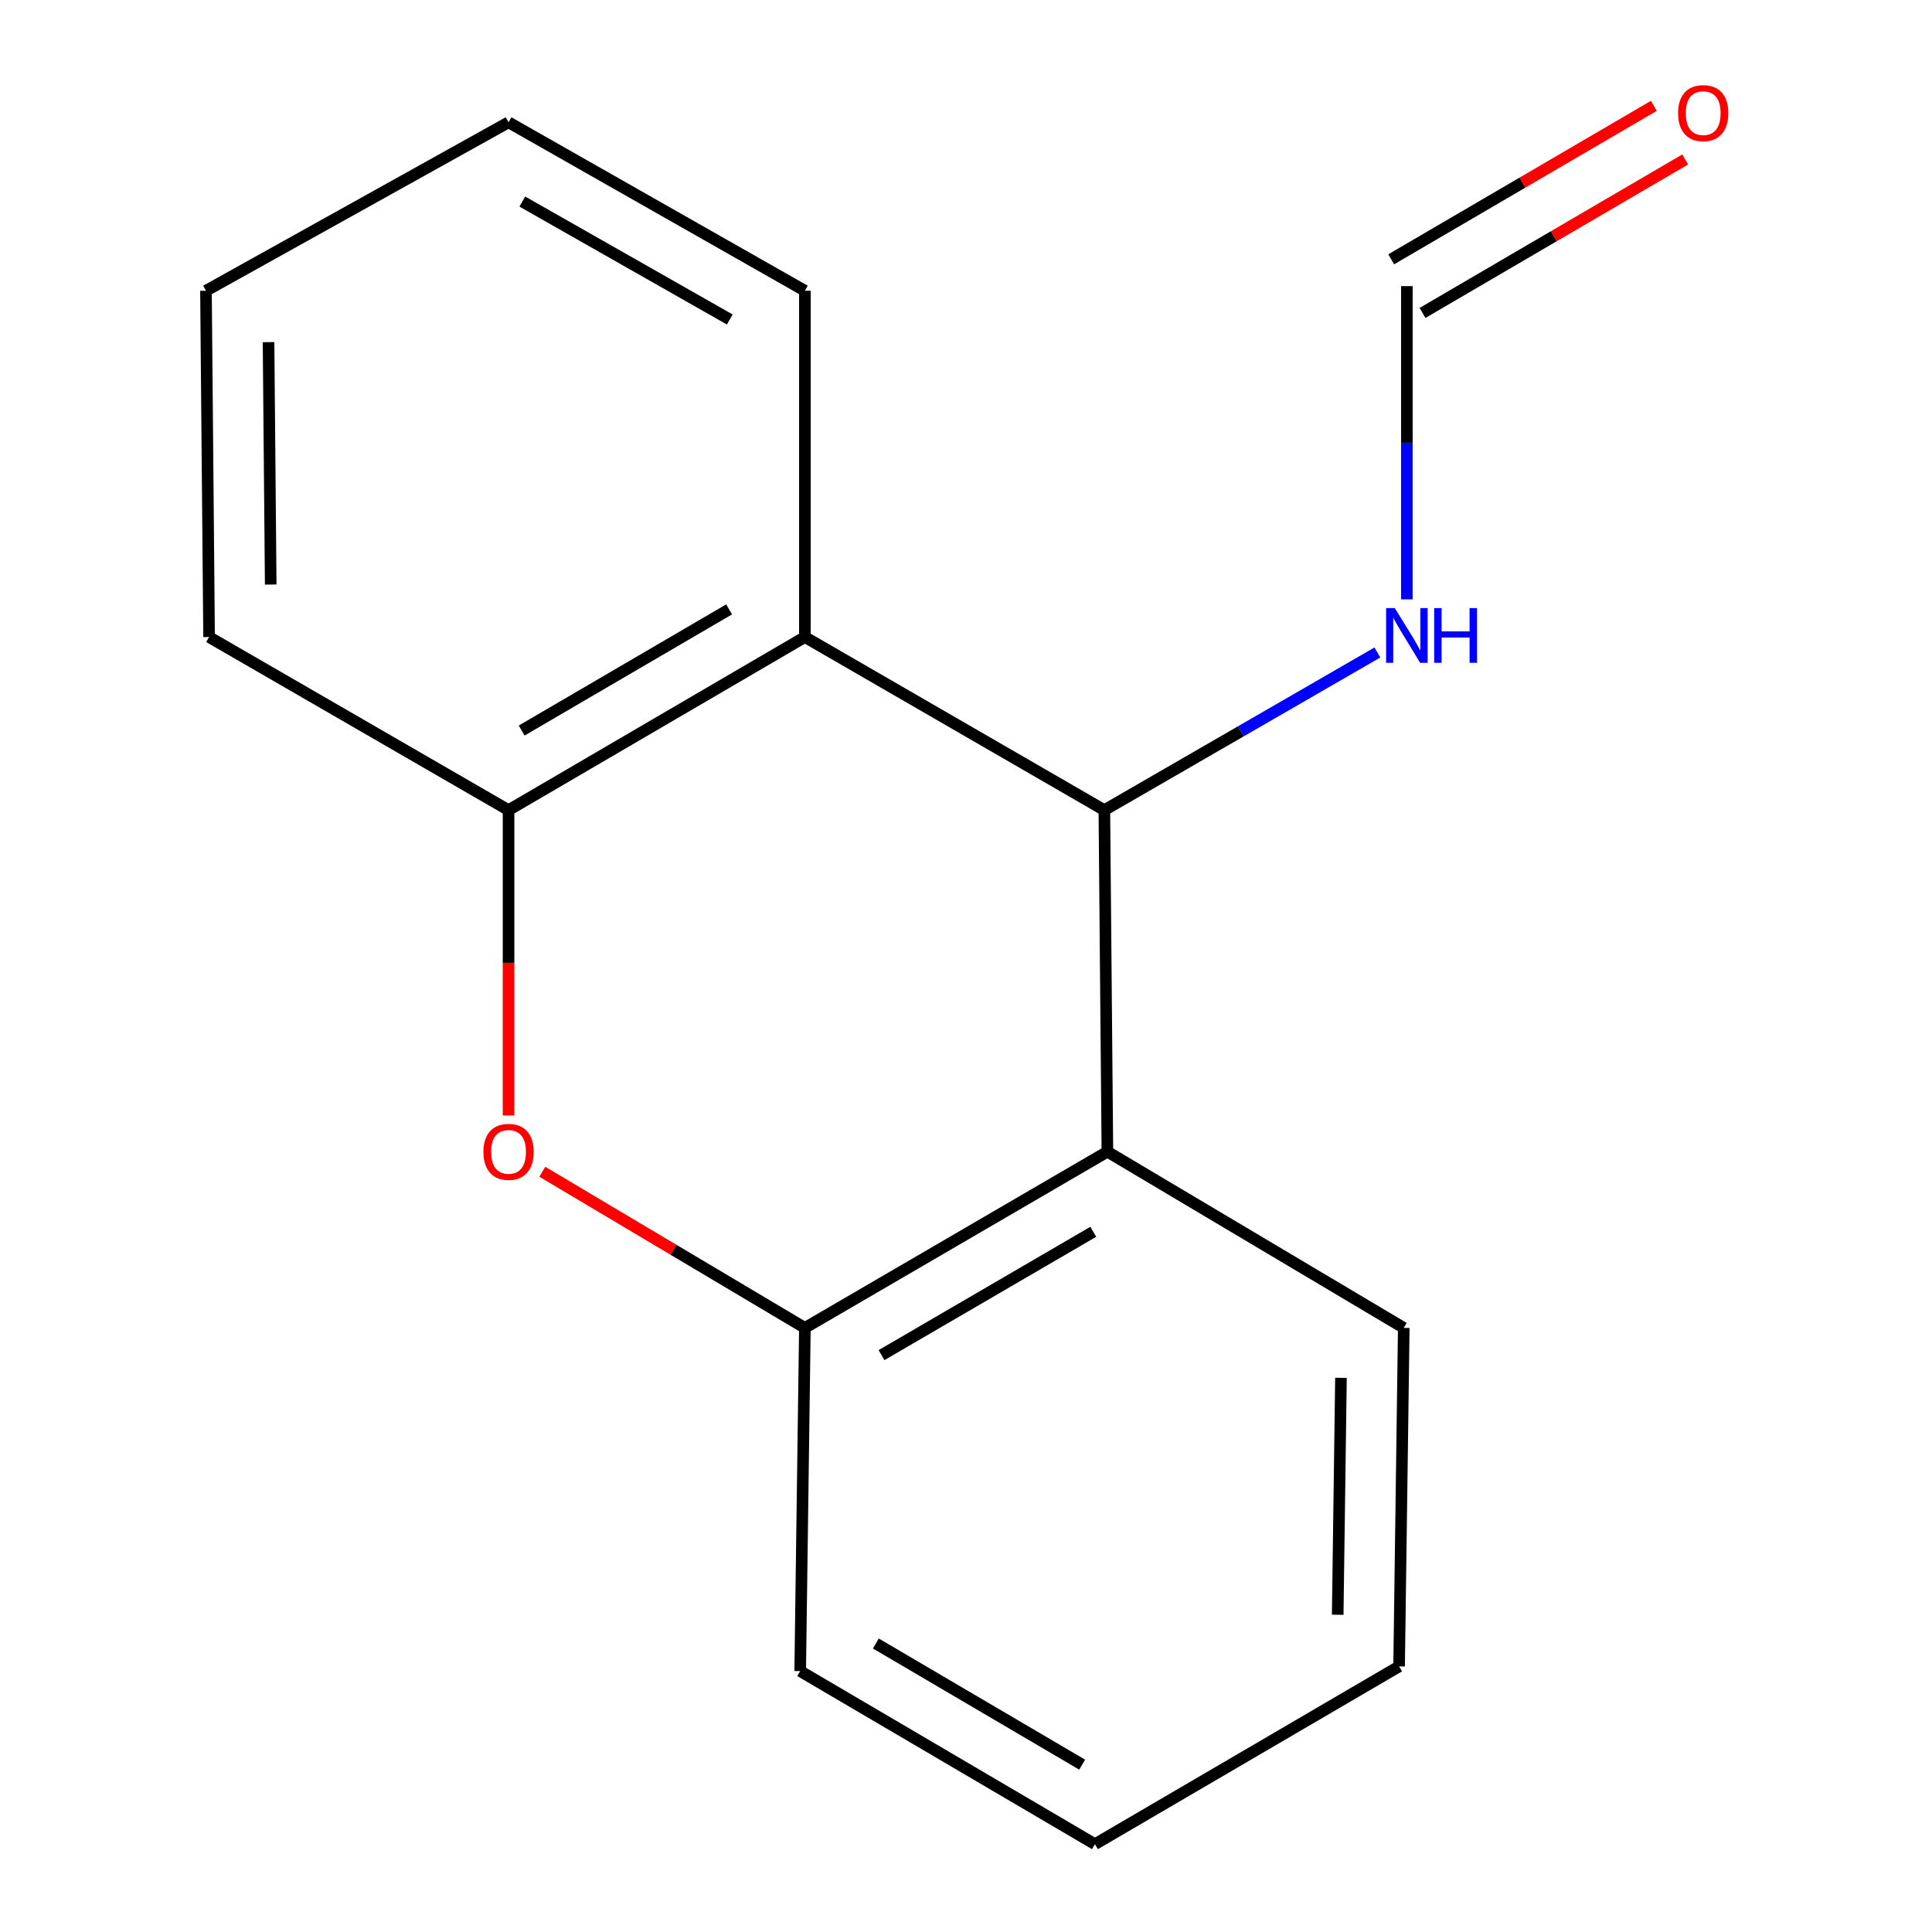 <?xml version='1.0' encoding='iso-8859-1'?>
<svg version='1.1' baseProfile='full'
              xmlns='http://www.w3.org/2000/svg'
                      xmlns:rdkit='http://www.rdkit.org/xml'
                      xmlns:xlink='http://www.w3.org/1999/xlink'
                  xml:space='preserve'
width='1000px' height='1000px' viewBox='0 0 1000 1000'>
<!-- END OF HEADER -->
<rect style='opacity:1.0;fill:#FFFFFF;stroke:none' width='1000' height='1000' x='0' y='0'> </rect>
<path class='bond-1' d='M 571.613,419.325 L 573.185,596.119' style='fill:none;fill-rule:evenodd;stroke:#000000;stroke-width:6px;stroke-linecap:butt;stroke-linejoin:miter;stroke-opacity:1' />
<path class='bond-2' d='M 571.613,419.325 L 416.607,329.732' style='fill:none;fill-rule:evenodd;stroke:#000000;stroke-width:6px;stroke-linecap:butt;stroke-linejoin:miter;stroke-opacity:1' />
<path class='bond-6' d='M 571.613,419.325 L 642.272,378.524' style='fill:none;fill-rule:evenodd;stroke:#000000;stroke-width:6px;stroke-linecap:butt;stroke-linejoin:miter;stroke-opacity:1' />
<path class='bond-6' d='M 642.272,378.524 L 712.932,337.722' style='fill:none;fill-rule:evenodd;stroke:#0000FF;stroke-width:6px;stroke-linecap:butt;stroke-linejoin:miter;stroke-opacity:1' />
<path class='bond-0' d='M 263.225,577.379 L 263.225,498.352' style='fill:none;fill-rule:evenodd;stroke:#FF0000;stroke-width:6px;stroke-linecap:butt;stroke-linejoin:miter;stroke-opacity:1' />
<path class='bond-0' d='M 263.225,498.352 L 263.225,419.325' style='fill:none;fill-rule:evenodd;stroke:#000000;stroke-width:6px;stroke-linecap:butt;stroke-linejoin:miter;stroke-opacity:1' />
<path class='bond-16' d='M 280.686,606.501 L 348.646,646.91' style='fill:none;fill-rule:evenodd;stroke:#FF0000;stroke-width:6px;stroke-linecap:butt;stroke-linejoin:miter;stroke-opacity:1' />
<path class='bond-16' d='M 348.646,646.91 L 416.607,687.319' style='fill:none;fill-rule:evenodd;stroke:#000000;stroke-width:6px;stroke-linecap:butt;stroke-linejoin:miter;stroke-opacity:1' />
<path class='bond-3' d='M 573.185,596.119 L 416.607,687.319' style='fill:none;fill-rule:evenodd;stroke:#000000;stroke-width:6px;stroke-linecap:butt;stroke-linejoin:miter;stroke-opacity:1' />
<path class='bond-3' d='M 565.877,637.575 L 456.272,701.415' style='fill:none;fill-rule:evenodd;stroke:#000000;stroke-width:6px;stroke-linecap:butt;stroke-linejoin:miter;stroke-opacity:1' />
<path class='bond-9' d='M 573.185,596.119 L 726.585,687.319' style='fill:none;fill-rule:evenodd;stroke:#000000;stroke-width:6px;stroke-linecap:butt;stroke-linejoin:miter;stroke-opacity:1' />
<path class='bond-4' d='M 416.607,329.732 L 263.225,419.325' style='fill:none;fill-rule:evenodd;stroke:#000000;stroke-width:6px;stroke-linecap:butt;stroke-linejoin:miter;stroke-opacity:1' />
<path class='bond-4' d='M 377.386,315.415 L 270.019,378.13' style='fill:none;fill-rule:evenodd;stroke:#000000;stroke-width:6px;stroke-linecap:butt;stroke-linejoin:miter;stroke-opacity:1' />
<path class='bond-8' d='M 416.607,329.732 L 416.607,150.492' style='fill:none;fill-rule:evenodd;stroke:#000000;stroke-width:6px;stroke-linecap:butt;stroke-linejoin:miter;stroke-opacity:1' />
<path class='bond-11' d='M 416.607,687.319 L 414.178,864.952' style='fill:none;fill-rule:evenodd;stroke:#000000;stroke-width:6px;stroke-linecap:butt;stroke-linejoin:miter;stroke-opacity:1' />
<path class='bond-10' d='M 263.225,419.325 L 108.218,329.732' style='fill:none;fill-rule:evenodd;stroke:#000000;stroke-width:6px;stroke-linecap:butt;stroke-linejoin:miter;stroke-opacity:1' />
<path class='bond-5' d='M 728.192,148.099 L 728.192,229.165' style='fill:none;fill-rule:evenodd;stroke:#000000;stroke-width:6px;stroke-linecap:butt;stroke-linejoin:miter;stroke-opacity:1' />
<path class='bond-5' d='M 728.192,229.165 L 728.192,310.23' style='fill:none;fill-rule:evenodd;stroke:#0000FF;stroke-width:6px;stroke-linecap:butt;stroke-linejoin:miter;stroke-opacity:1' />
<path class='bond-7' d='M 736.301,161.976 L 804.271,122.257' style='fill:none;fill-rule:evenodd;stroke:#000000;stroke-width:6px;stroke-linecap:butt;stroke-linejoin:miter;stroke-opacity:1' />
<path class='bond-7' d='M 804.271,122.257 L 872.241,82.538' style='fill:none;fill-rule:evenodd;stroke:#FF0000;stroke-width:6px;stroke-linecap:butt;stroke-linejoin:miter;stroke-opacity:1' />
<path class='bond-7' d='M 720.083,134.222 L 788.053,94.504' style='fill:none;fill-rule:evenodd;stroke:#000000;stroke-width:6px;stroke-linecap:butt;stroke-linejoin:miter;stroke-opacity:1' />
<path class='bond-7' d='M 788.053,94.504 L 856.023,54.785' style='fill:none;fill-rule:evenodd;stroke:#FF0000;stroke-width:6px;stroke-linecap:butt;stroke-linejoin:miter;stroke-opacity:1' />
<path class='bond-12' d='M 416.607,150.492 L 263.225,63.31' style='fill:none;fill-rule:evenodd;stroke:#000000;stroke-width:6px;stroke-linecap:butt;stroke-linejoin:miter;stroke-opacity:1' />
<path class='bond-12' d='M 377.715,165.36 L 270.348,104.332' style='fill:none;fill-rule:evenodd;stroke:#000000;stroke-width:6px;stroke-linecap:butt;stroke-linejoin:miter;stroke-opacity:1' />
<path class='bond-13' d='M 726.585,687.319 L 724.174,862.524' style='fill:none;fill-rule:evenodd;stroke:#000000;stroke-width:6px;stroke-linecap:butt;stroke-linejoin:miter;stroke-opacity:1' />
<path class='bond-13' d='M 694.082,713.158 L 692.394,835.801' style='fill:none;fill-rule:evenodd;stroke:#000000;stroke-width:6px;stroke-linecap:butt;stroke-linejoin:miter;stroke-opacity:1' />
<path class='bond-17' d='M 108.218,329.732 L 106.611,150.492' style='fill:none;fill-rule:evenodd;stroke:#000000;stroke-width:6px;stroke-linecap:butt;stroke-linejoin:miter;stroke-opacity:1' />
<path class='bond-17' d='M 140.12,302.558 L 138.995,177.09' style='fill:none;fill-rule:evenodd;stroke:#000000;stroke-width:6px;stroke-linecap:butt;stroke-linejoin:miter;stroke-opacity:1' />
<path class='bond-18' d='M 414.178,864.952 L 566.738,954.545' style='fill:none;fill-rule:evenodd;stroke:#000000;stroke-width:6px;stroke-linecap:butt;stroke-linejoin:miter;stroke-opacity:1' />
<path class='bond-18' d='M 453.34,850.673 L 560.132,913.388' style='fill:none;fill-rule:evenodd;stroke:#000000;stroke-width:6px;stroke-linecap:butt;stroke-linejoin:miter;stroke-opacity:1' />
<path class='bond-15' d='M 263.225,63.31 L 106.611,150.492' style='fill:none;fill-rule:evenodd;stroke:#000000;stroke-width:6px;stroke-linecap:butt;stroke-linejoin:miter;stroke-opacity:1' />
<path class='bond-14' d='M 724.174,862.524 L 566.738,954.545' style='fill:none;fill-rule:evenodd;stroke:#000000;stroke-width:6px;stroke-linecap:butt;stroke-linejoin:miter;stroke-opacity:1' />
<path  class='atom-1' d='M 250.225 596.199
Q 250.225 589.399, 253.585 585.599
Q 256.945 581.799, 263.225 581.799
Q 269.505 581.799, 272.865 585.599
Q 276.225 589.399, 276.225 596.199
Q 276.225 603.079, 272.825 606.999
Q 269.425 610.879, 263.225 610.879
Q 256.985 610.879, 253.585 606.999
Q 250.225 603.119, 250.225 596.199
M 263.225 607.679
Q 267.545 607.679, 269.865 604.799
Q 272.225 601.879, 272.225 596.199
Q 272.225 590.639, 269.865 587.839
Q 267.545 584.999, 263.225 584.999
Q 258.905 584.999, 256.545 587.799
Q 254.225 590.599, 254.225 596.199
Q 254.225 601.919, 256.545 604.799
Q 258.905 607.679, 263.225 607.679
' fill='#FF0000'/>
<path  class='atom-7' d='M 721.932 314.751
L 731.212 329.751
Q 732.132 331.231, 733.612 333.911
Q 735.092 336.591, 735.172 336.751
L 735.172 314.751
L 738.932 314.751
L 738.932 343.071
L 735.052 343.071
L 725.092 326.671
Q 723.932 324.751, 722.692 322.551
Q 721.492 320.351, 721.132 319.671
L 721.132 343.071
L 717.452 343.071
L 717.452 314.751
L 721.932 314.751
' fill='#0000FF'/>
<path  class='atom-7' d='M 742.332 314.751
L 746.172 314.751
L 746.172 326.791
L 760.652 326.791
L 760.652 314.751
L 764.492 314.751
L 764.492 343.071
L 760.652 343.071
L 760.652 329.991
L 746.172 329.991
L 746.172 343.071
L 742.332 343.071
L 742.332 314.751
' fill='#0000FF'/>
<path  class='atom-8' d='M 868.574 58.55
Q 868.574 51.75, 871.934 47.95
Q 875.294 44.15, 881.574 44.15
Q 887.854 44.15, 891.214 47.95
Q 894.574 51.75, 894.574 58.55
Q 894.574 65.43, 891.174 69.35
Q 887.774 73.23, 881.574 73.23
Q 875.334 73.23, 871.934 69.35
Q 868.574 65.47, 868.574 58.55
M 881.574 70.03
Q 885.894 70.03, 888.214 67.15
Q 890.574 64.23, 890.574 58.55
Q 890.574 52.99, 888.214 50.19
Q 885.894 47.35, 881.574 47.35
Q 877.254 47.35, 874.894 50.15
Q 872.574 52.95, 872.574 58.55
Q 872.574 64.27, 874.894 67.15
Q 877.254 70.03, 881.574 70.03
' fill='#FF0000'/>
</svg>
